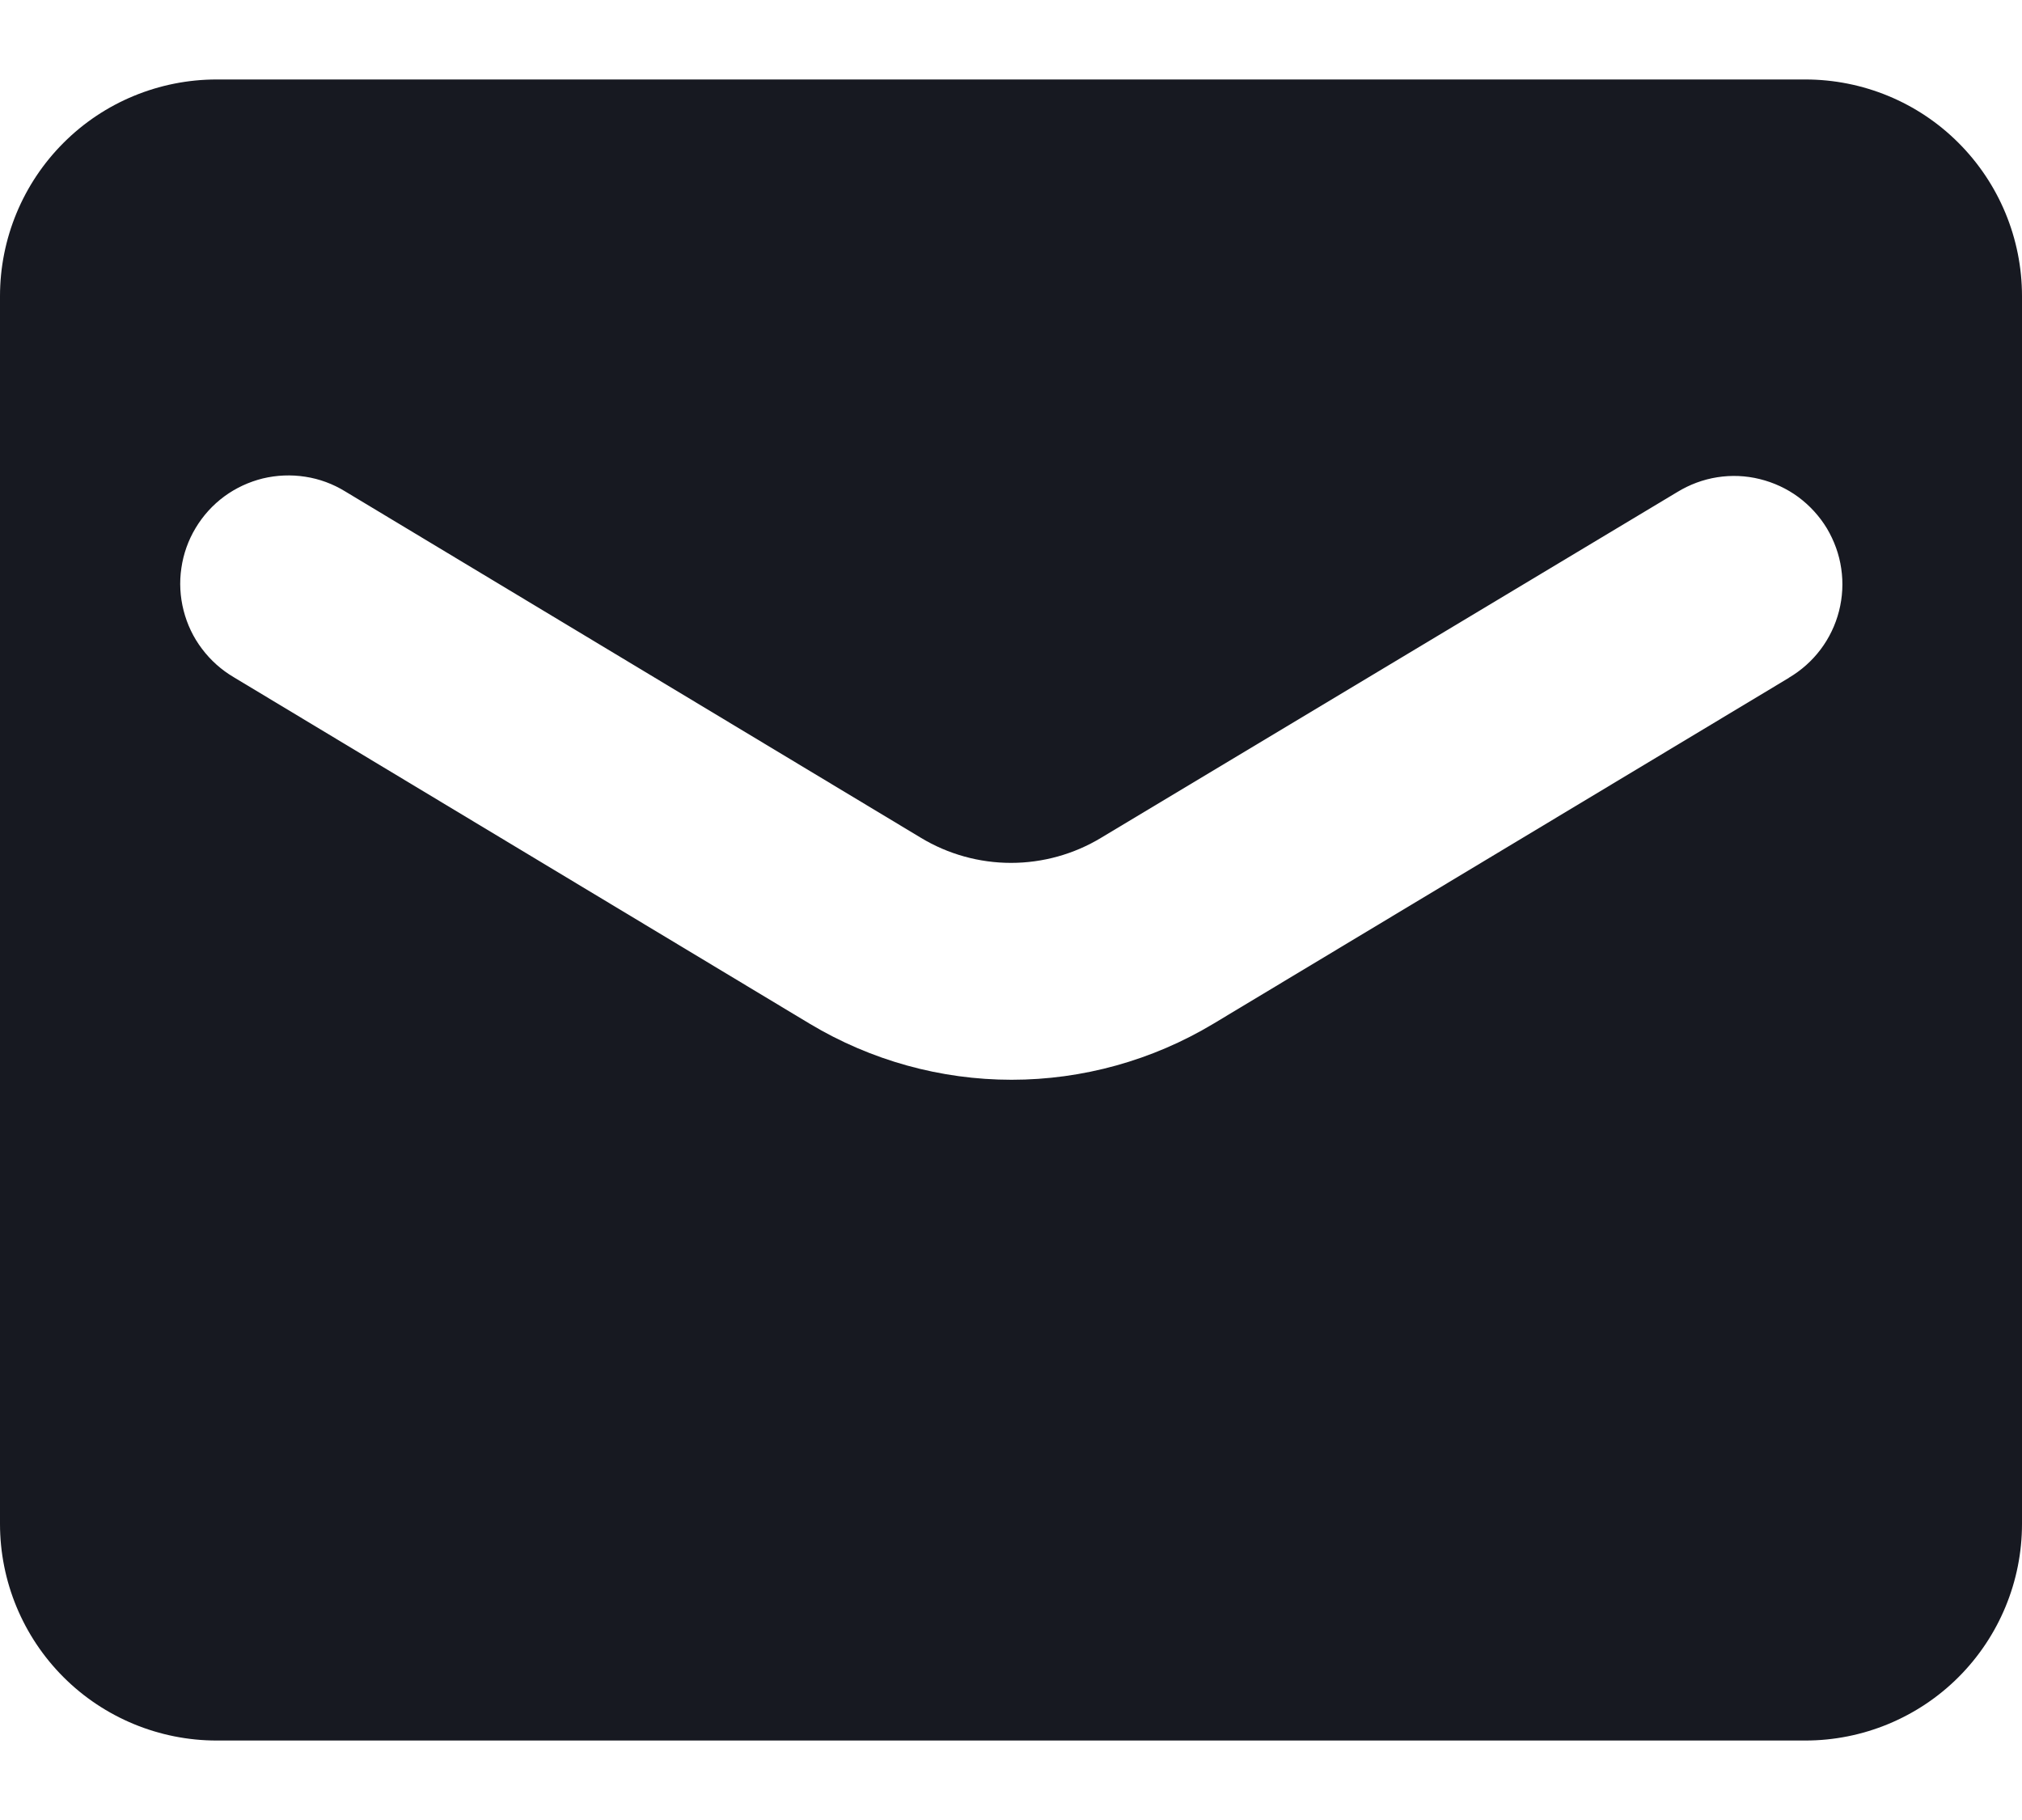 <svg width="20" height="18" viewBox="0 0 20 18" fill="none"
  xmlns="http://www.w3.org/2000/svg">
  <path d="M17.857 0.786H2.143C1.575 0.786 1.029 1.011 0.628 1.413C0.226 1.815 0 2.36 0 2.929L0 15.071C0 15.64 0.226 16.185 0.628 16.587C1.029 16.988 1.575 17.214 2.143 17.214H17.857C18.425 17.214 18.971 16.988 19.372 16.587C19.774 16.185 20 15.64 20 15.071V2.929C20 2.36 19.774 1.815 19.372 1.413C18.971 1.011 18.425 0.786 17.857 0.786ZM17.694 6.704L12 10.126C11.398 10.487 10.708 10.679 10.006 10.679C9.303 10.679 8.614 10.487 8.011 10.126L2.311 6.697C2.189 6.625 2.083 6.53 1.998 6.417C1.912 6.304 1.851 6.175 1.816 6.038C1.781 5.901 1.773 5.758 1.794 5.618C1.814 5.478 1.862 5.343 1.935 5.222C2.008 5.1 2.104 4.994 2.218 4.91C2.332 4.826 2.462 4.766 2.599 4.732C2.737 4.699 2.88 4.693 3.02 4.715C3.159 4.736 3.294 4.786 3.414 4.86L9.109 8.286C9.377 8.448 9.686 8.534 10 8.534C10.314 8.534 10.623 8.448 10.891 8.286L16.591 4.866C16.712 4.792 16.846 4.742 16.986 4.72C17.126 4.698 17.269 4.704 17.406 4.738C17.544 4.772 17.674 4.832 17.788 4.916C17.901 5 17.998 5.106 18.071 5.227C18.143 5.349 18.192 5.483 18.212 5.623C18.233 5.764 18.225 5.906 18.19 6.044C18.155 6.181 18.093 6.31 18.008 6.423C17.923 6.536 17.816 6.631 17.694 6.703V6.704Z" fill="#171921"/>
</svg>
